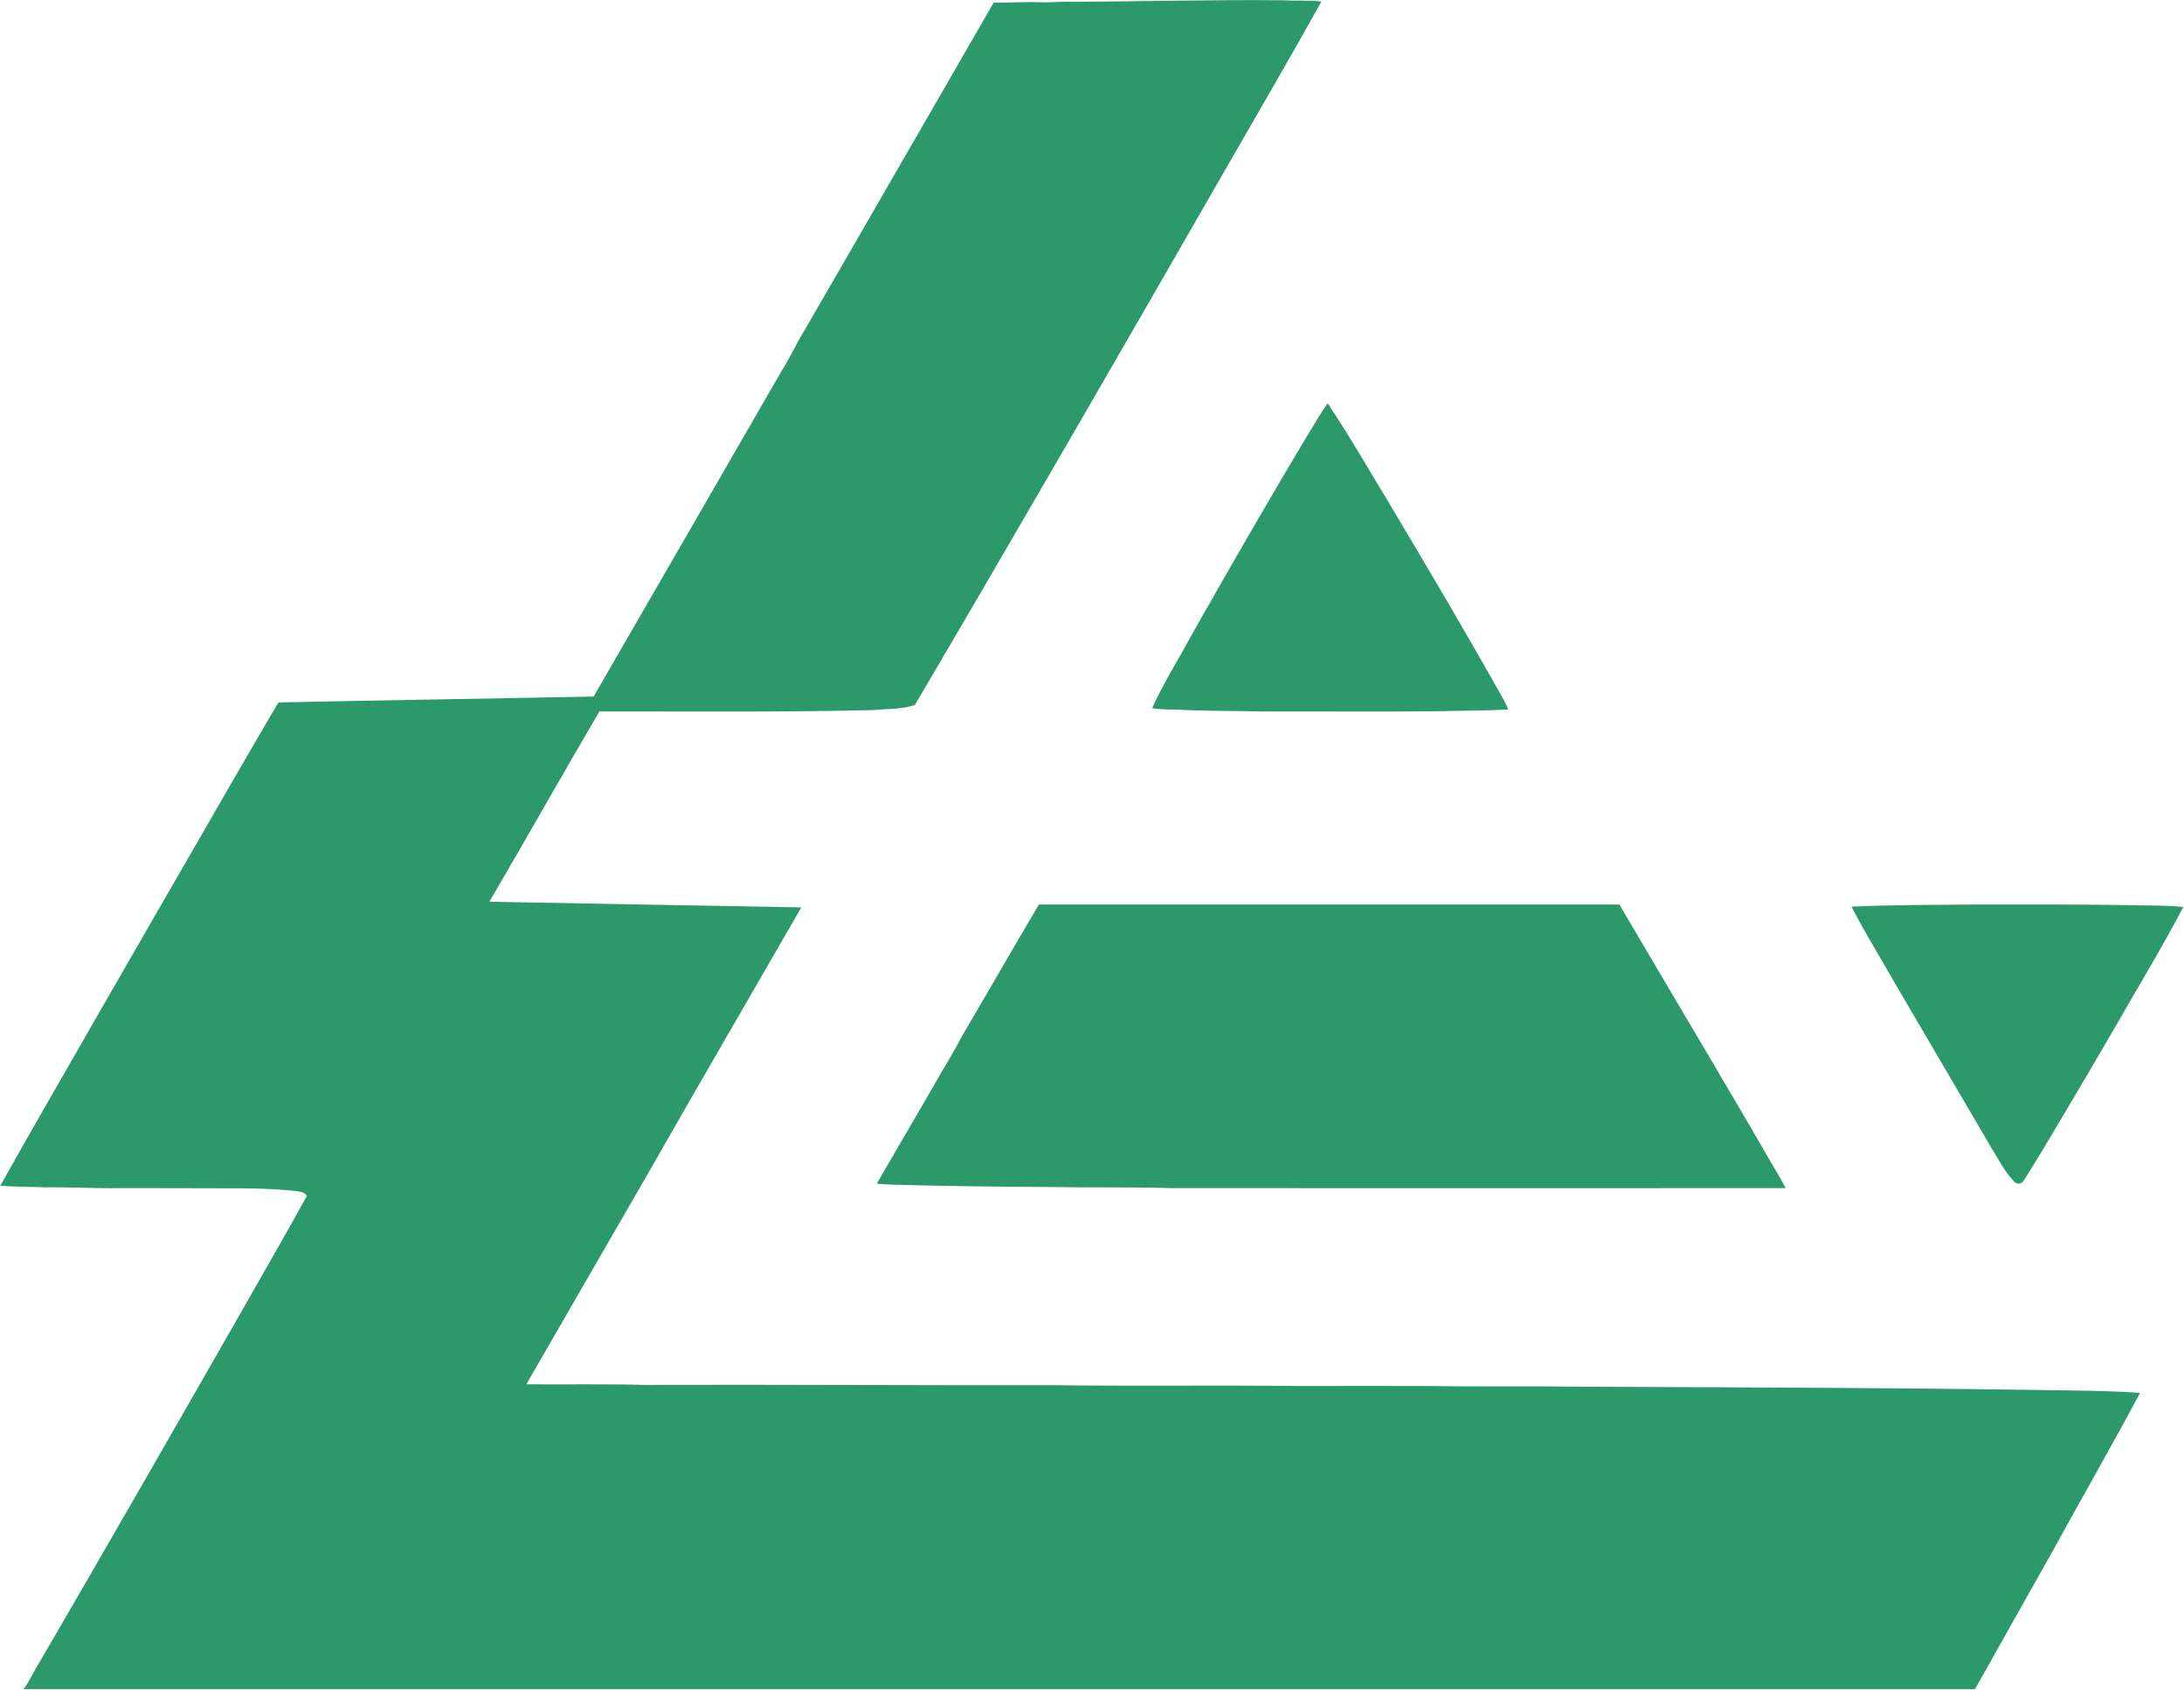 <svg version="1.2" xmlns="http://www.w3.org/2000/svg" viewBox="0 0 1550 1199" width="1550" height="1199">
	<title>Logo_Air_Products-svg (1)-svg</title>
	<style>
		.s0 { fill: #2b9969 } 
	</style>
	<g id="#2b9969ff">
		<path id="Layer" class="s0" d="m762.3 1.3c49.4-0.3 98.8-1.6 148.2-1.1 9.1 0.5 18.2-0.2 27.3 0.9-21.1 38-43 75.5-64.7 113.2-74.1 128.9-148.4 257.8-223.8 385.9-9.5 3.2-19.5 2.6-29.3 3.6-64.9 1.6-129.7 0.9-194.6 1-26.3 44.8-51.8 90.1-78.1 135 73.8 1.4 147.6 2.7 221.4 4-36.9 64.1-74.1 127.9-110.7 192.1-28.1 48.8-56.4 97.5-84.5 146.3 28.2 0.2 56.4-0.3 84.6 0.4 95.7-0.3 191.4 0.4 287.1 0.2 58.5 0.8 117.1-0.1 175.6 0.6 31.8 0 63.6-0.1 95.3 0 36.4 0.6 72.7 0 109.1 0.5 119.8 0.5 239.6 0.8 359.4 2.9 11.4 0.3 22.8 0.6 34.2 1.5-19.9 37.3-41.1 74-61.4 111.1q-27.9 49.5-55.7 99c-461.7 0-923.3 0.1-1385 0 4.6-6 7.4-13 11.5-19.3 48.3-82.9 96-166.1 143.6-249.3 15.3-27.1 31-54 46-81.3-1.9-3.1-5.8-3.1-8.9-3.6-17.2-1.7-34.5-1.9-51.7-1.8-24.5-0.1-48.9-0.1-73.4-0.1-17.5 0.2-35.1-0.8-52.6-0.6-10.3-0.4-20.7-0.3-31-1.1 21.8-39.1 44.4-77.7 66.5-116.5 21.9-37.8 43.5-75.8 65.5-113.6 21.8-37.6 43.2-75.4 65.4-112.8 74.5-1.6 149.1-2.7 223.7-4.2 44.7-77.2 89.2-154.5 133.8-231.7 5.6-8.8 9.9-18.3 15.3-27.2 45.1-77.7 89.8-155.6 134.8-233.4 10.7 0.1 21.3-0.7 31.9-0.3 8.4 0.3 16.8-0.7 25.2-0.3z"/>
		<path id="Layer" class="s0" d="m927.8 309.1c4.8-7.7 9.1-15.7 14.5-22.9 15.8 23.6 29.9 48.4 44.7 72.7 27.1 45.4 54 91 79.9 137.1 1.3 2.4 2.4 4.8 3.5 7.3-16.2 1.1-32.4 0.8-48.6 1.3-41.7 0.5-83.4 0.1-125.1 0.2-20.3-0.5-40.5-0.2-60.8-1.3-6.1-0.1-12.2 0-18.2-1.1 7.8-17.3 18-33.4 27-50.1 27.2-48 54.7-95.9 83.1-143.2z"/>
		<path id="Layer" class="s0" d="m737.3 641.8c137.3 0 274.7 0 412 0 35.2 60.1 71.1 119.8 106 180.2 4 7 8.3 13.8 12 21-145.3 0-290.7 0.1-436 0-28.7-0.9-57.4-0.3-86.1-0.8-36.4-0.2-72.8-0.6-109.2-1.6-4.5-0.2-9.1-0.2-13.7-0.8 14.8-25.8 30-51.3 44.8-77.2 5-8.7 10.5-17.3 15-26.3 18.5-31.5 36.6-63.1 55.2-94.5z"/>
		<path id="Layer" class="s0" d="m1314 643.3c28.5-1.4 57.1-1.2 85.6-1.5 37.1 0 74.3-0.2 111.4 0.4 12.8 0.4 25.7 0 38.5 1.3-11.1 21.2-23.2 41.9-35.3 62.6-21.6 37.6-43.6 74.9-65.9 112.1-4.2 6.6-8 13.3-12.3 19.8-1.5 2.3-4.9 2.4-6.6 0.3-7.1-7.4-11.6-16.8-17-25.4-22.5-38.3-44.9-76.7-67.4-115-10.3-18.2-21.4-36-31-54.6z"/>
	</g>
</svg>